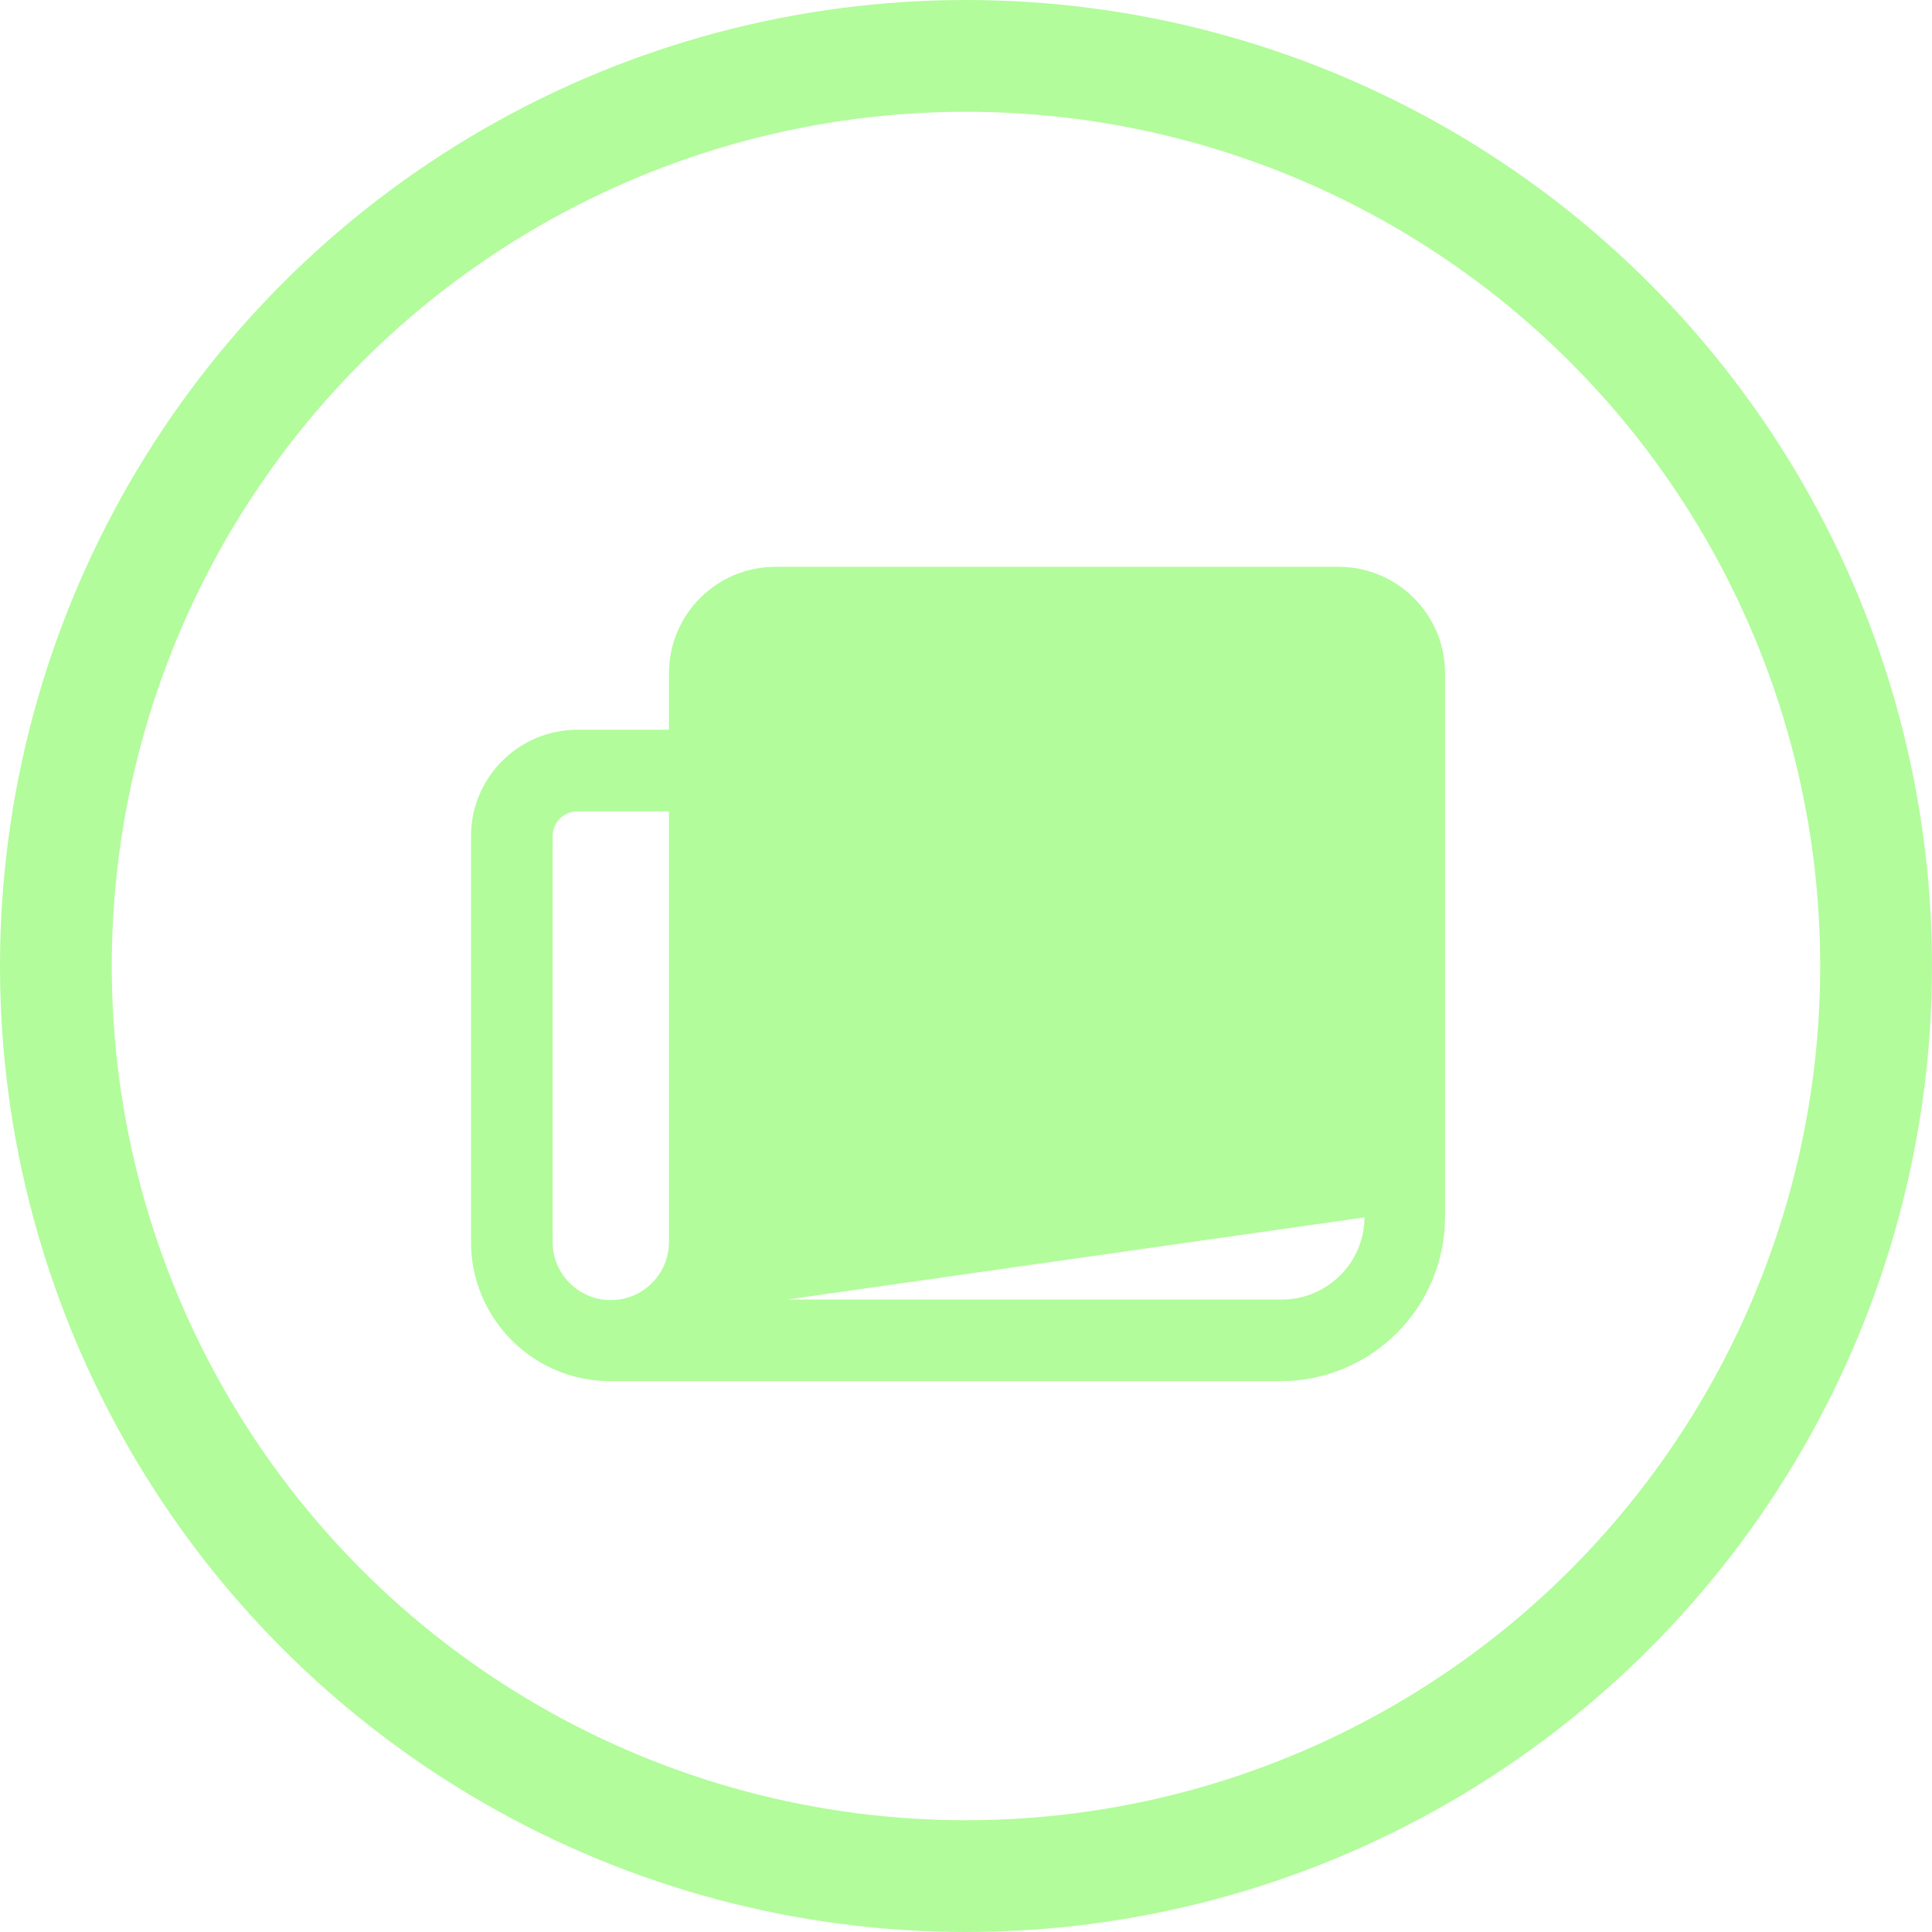 <svg xmlns="http://www.w3.org/2000/svg" fill="none" viewBox="0 0 121 121" height="121" width="121">
<circle stroke-width="7" stroke="#B2FC9B" r="57" cy="60.5" cx="60.5"></circle>
<path stroke-width="0.5" stroke="#B2FC9B" fill="#B2FC9B" d="M77.879 45.066H54.521C53.249 45.066 52.216 46.096 52.216 47.371V57.988C52.216 59.26 53.249 60.292 54.521 60.292H77.879C79.151 60.292 80.183 59.26 80.183 57.988V47.371C80.183 46.096 79.151 45.066 77.879 45.066ZM56.826 55.75V49.676H75.574V55.753L56.826 55.75Z"></path>
<path stroke-width="0.5" stroke="#B2FC9B" fill="#B2FC9B" d="M85.708 75.955H85.711L85.642 42.165V42.164C85.642 41.168 84.833 40.36 83.837 40.36H48.493C47.497 40.36 46.689 41.168 46.689 42.164V77.78V77.781H46.439C46.441 79.127 46.112 80.453 45.483 81.64L85.708 75.955ZM85.708 75.955V76.205C85.708 79.208 83.276 81.64 80.276 81.64H45.764L85.708 75.955ZM90.251 42.164C90.251 38.623 87.378 35.75 83.836 35.75H48.563C45.019 35.75 42.148 38.623 42.148 42.164V45.954H36.164C32.623 45.954 29.75 48.827 29.75 52.369V77.781C29.75 82.459 33.544 86.25 38.219 86.25H80.206C85.754 86.25 90.251 81.753 90.251 76.205L90.251 42.164ZM42.148 77.781C42.148 79.93 40.403 81.675 38.254 81.675C36.104 81.675 34.36 79.93 34.36 77.781V52.368C34.36 51.372 35.168 50.564 36.164 50.564H42.148V77.781Z"></path>
<path stroke-width="0.5" stroke="#B2FC9B" fill="#B2FC9B" d="M77.879 63.902H54.521C53.249 63.902 52.216 64.931 52.216 66.207C52.216 67.479 53.249 68.511 54.521 68.511H77.879C79.151 68.511 80.183 67.479 80.183 66.207C80.183 64.931 79.151 63.902 77.879 63.902Z"></path>
<path stroke-width="0.5" stroke="#B2FC9B" fill="#B2FC9B" d="M77.879 72.121H54.521C53.249 72.121 52.216 73.15 52.216 74.426C52.216 75.698 53.249 76.731 54.521 76.731H77.879C79.151 76.731 80.183 75.698 80.183 74.426C80.183 73.15 79.151 72.121 77.879 72.121Z"></path>
</svg>

